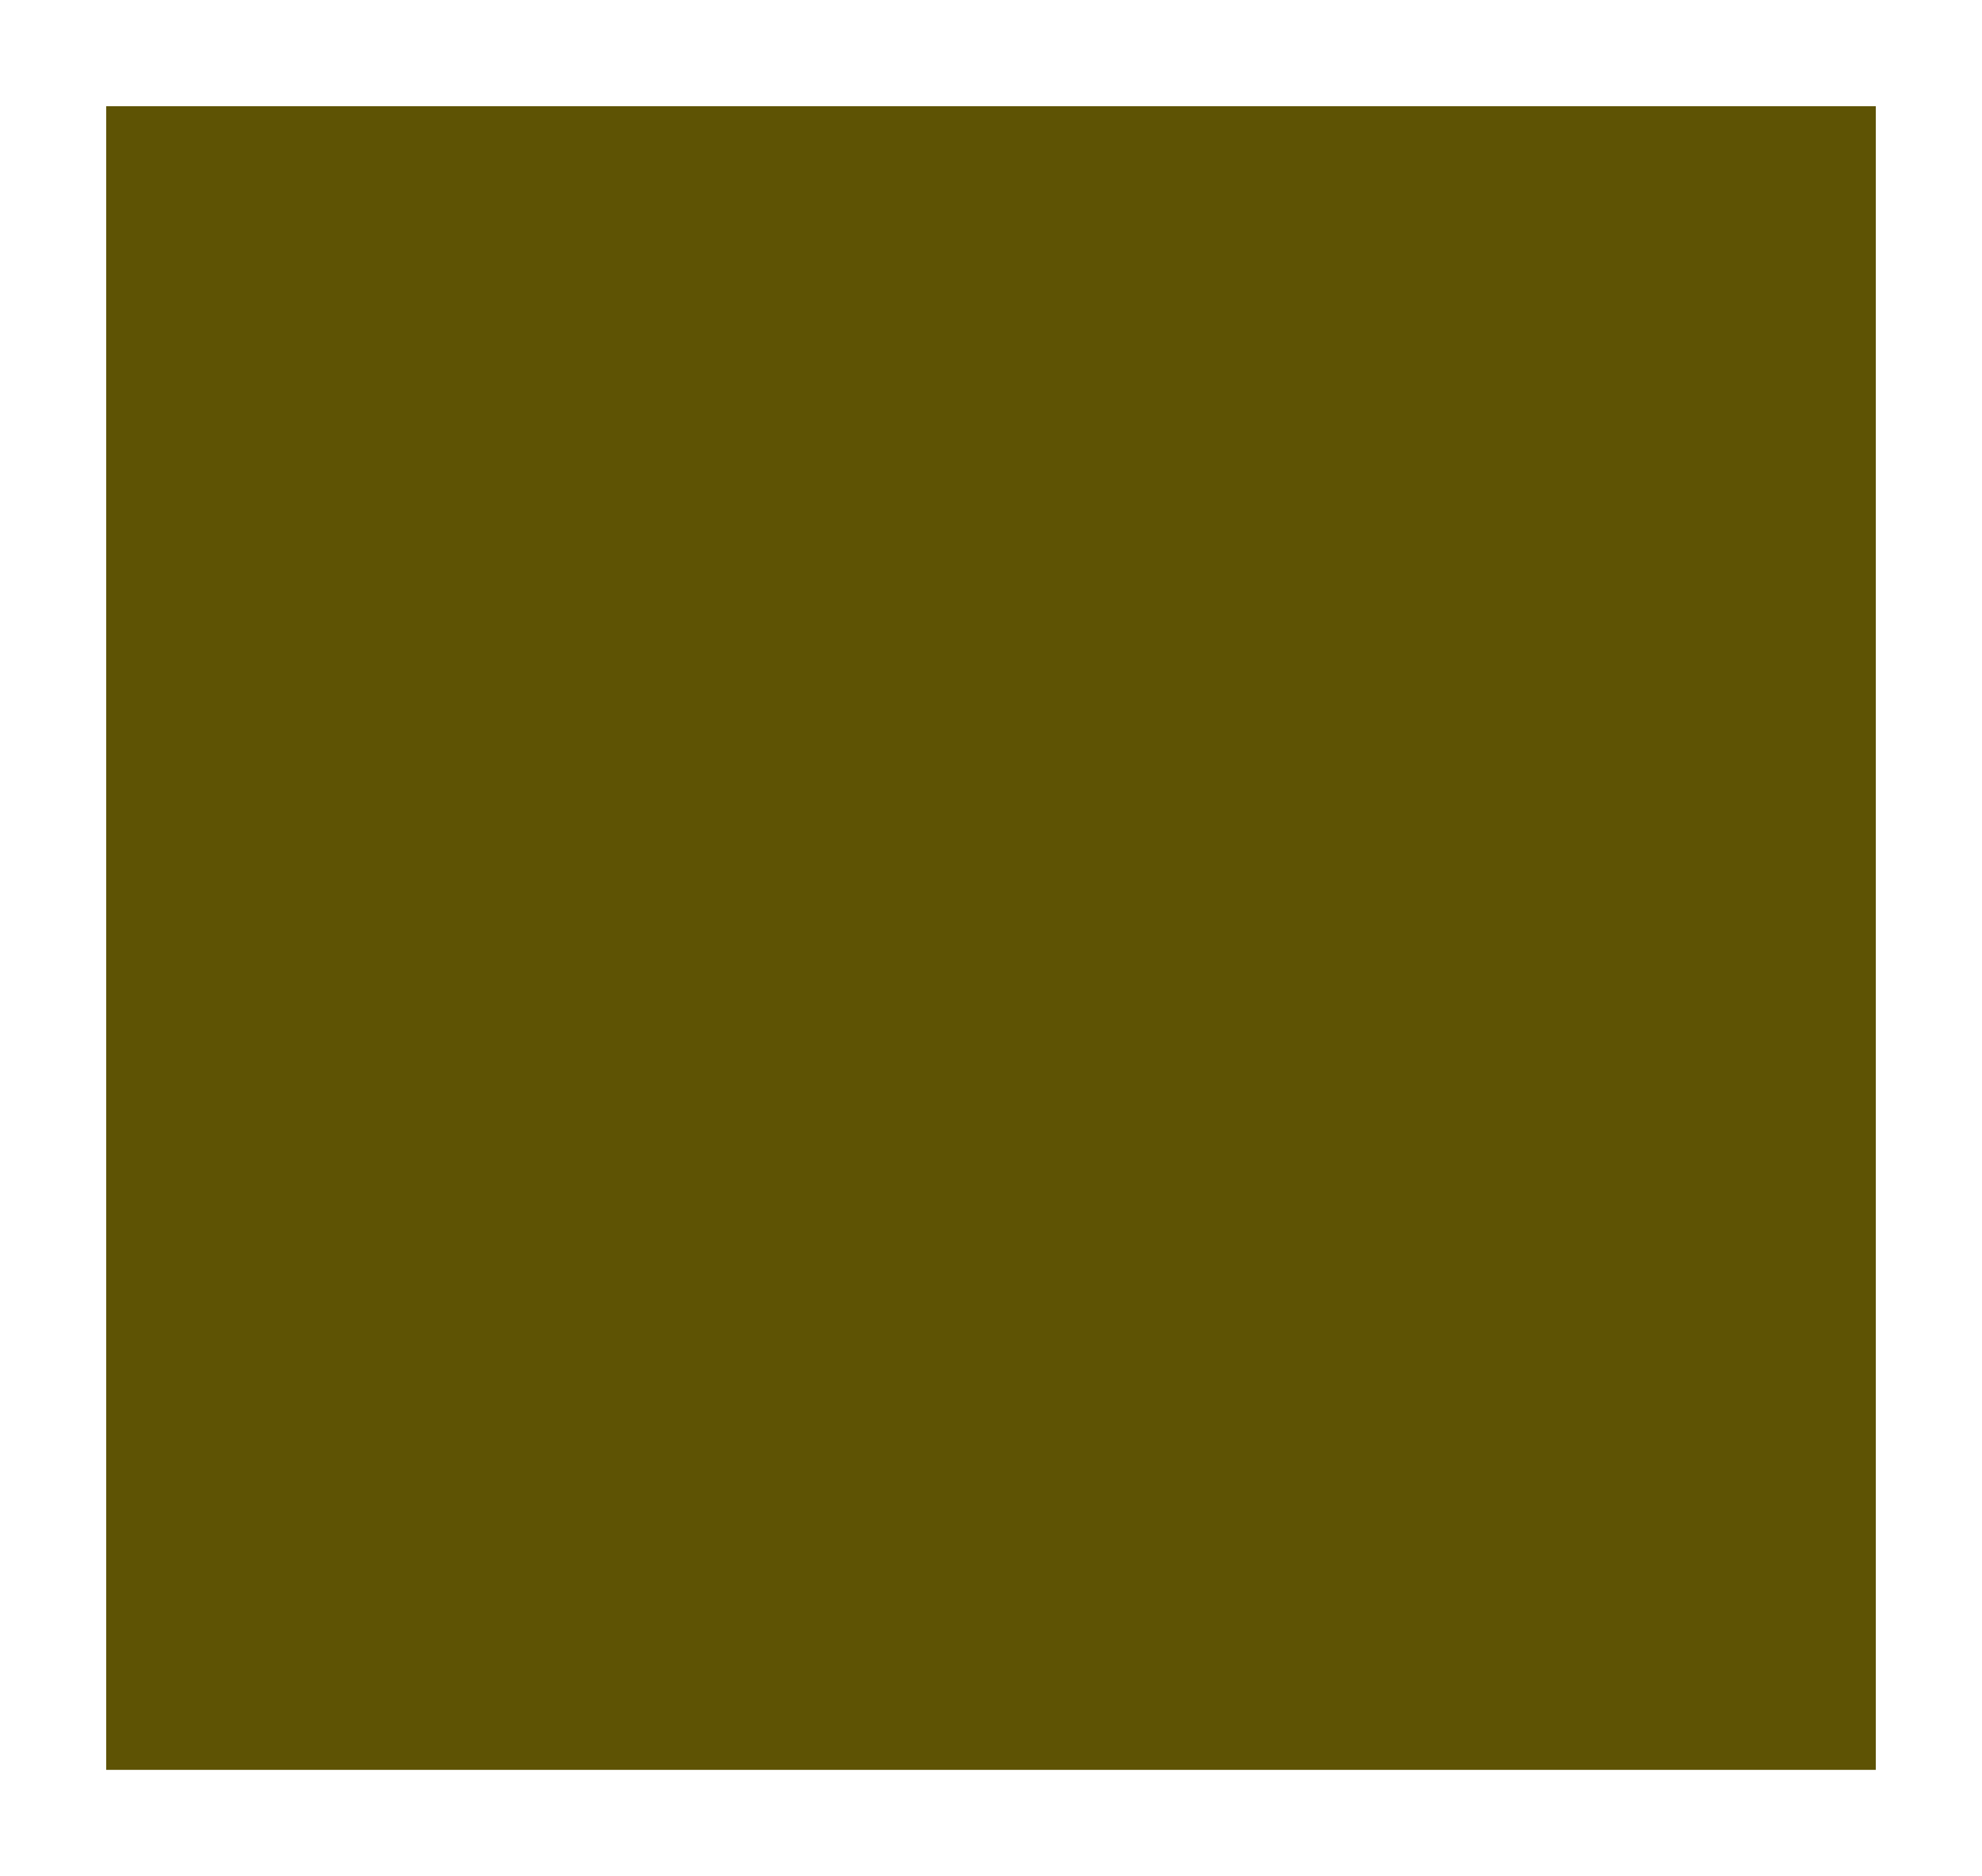 <?xml version="1.0" standalone="no"?>
<!DOCTYPE svg PUBLIC "-//W3C//DTD SVG 20010904//EN"
 "http://www.w3.org/TR/2001/REC-SVG-20010904/DTD/svg10.dtd">
<svg version="1.0" xmlns="http://www.w3.org/2000/svg"
 width="100%" height="100%" viewBox="0 0 448 424"
 preserveAspectRatio="xMidYMid meet">
<rect width="448" height="424" fill="#ffffff" stroke="none"/><g transform="translate(0,424) scale(0.1,-0.1)"
fill="#5e5304" stroke="none">
<path d="M2240 4000 l-2000 0 0 -1880 0 -1880 2000 0 2000 0 0 1880 0 1880
-2000 0z"/>
</g>
</svg>
